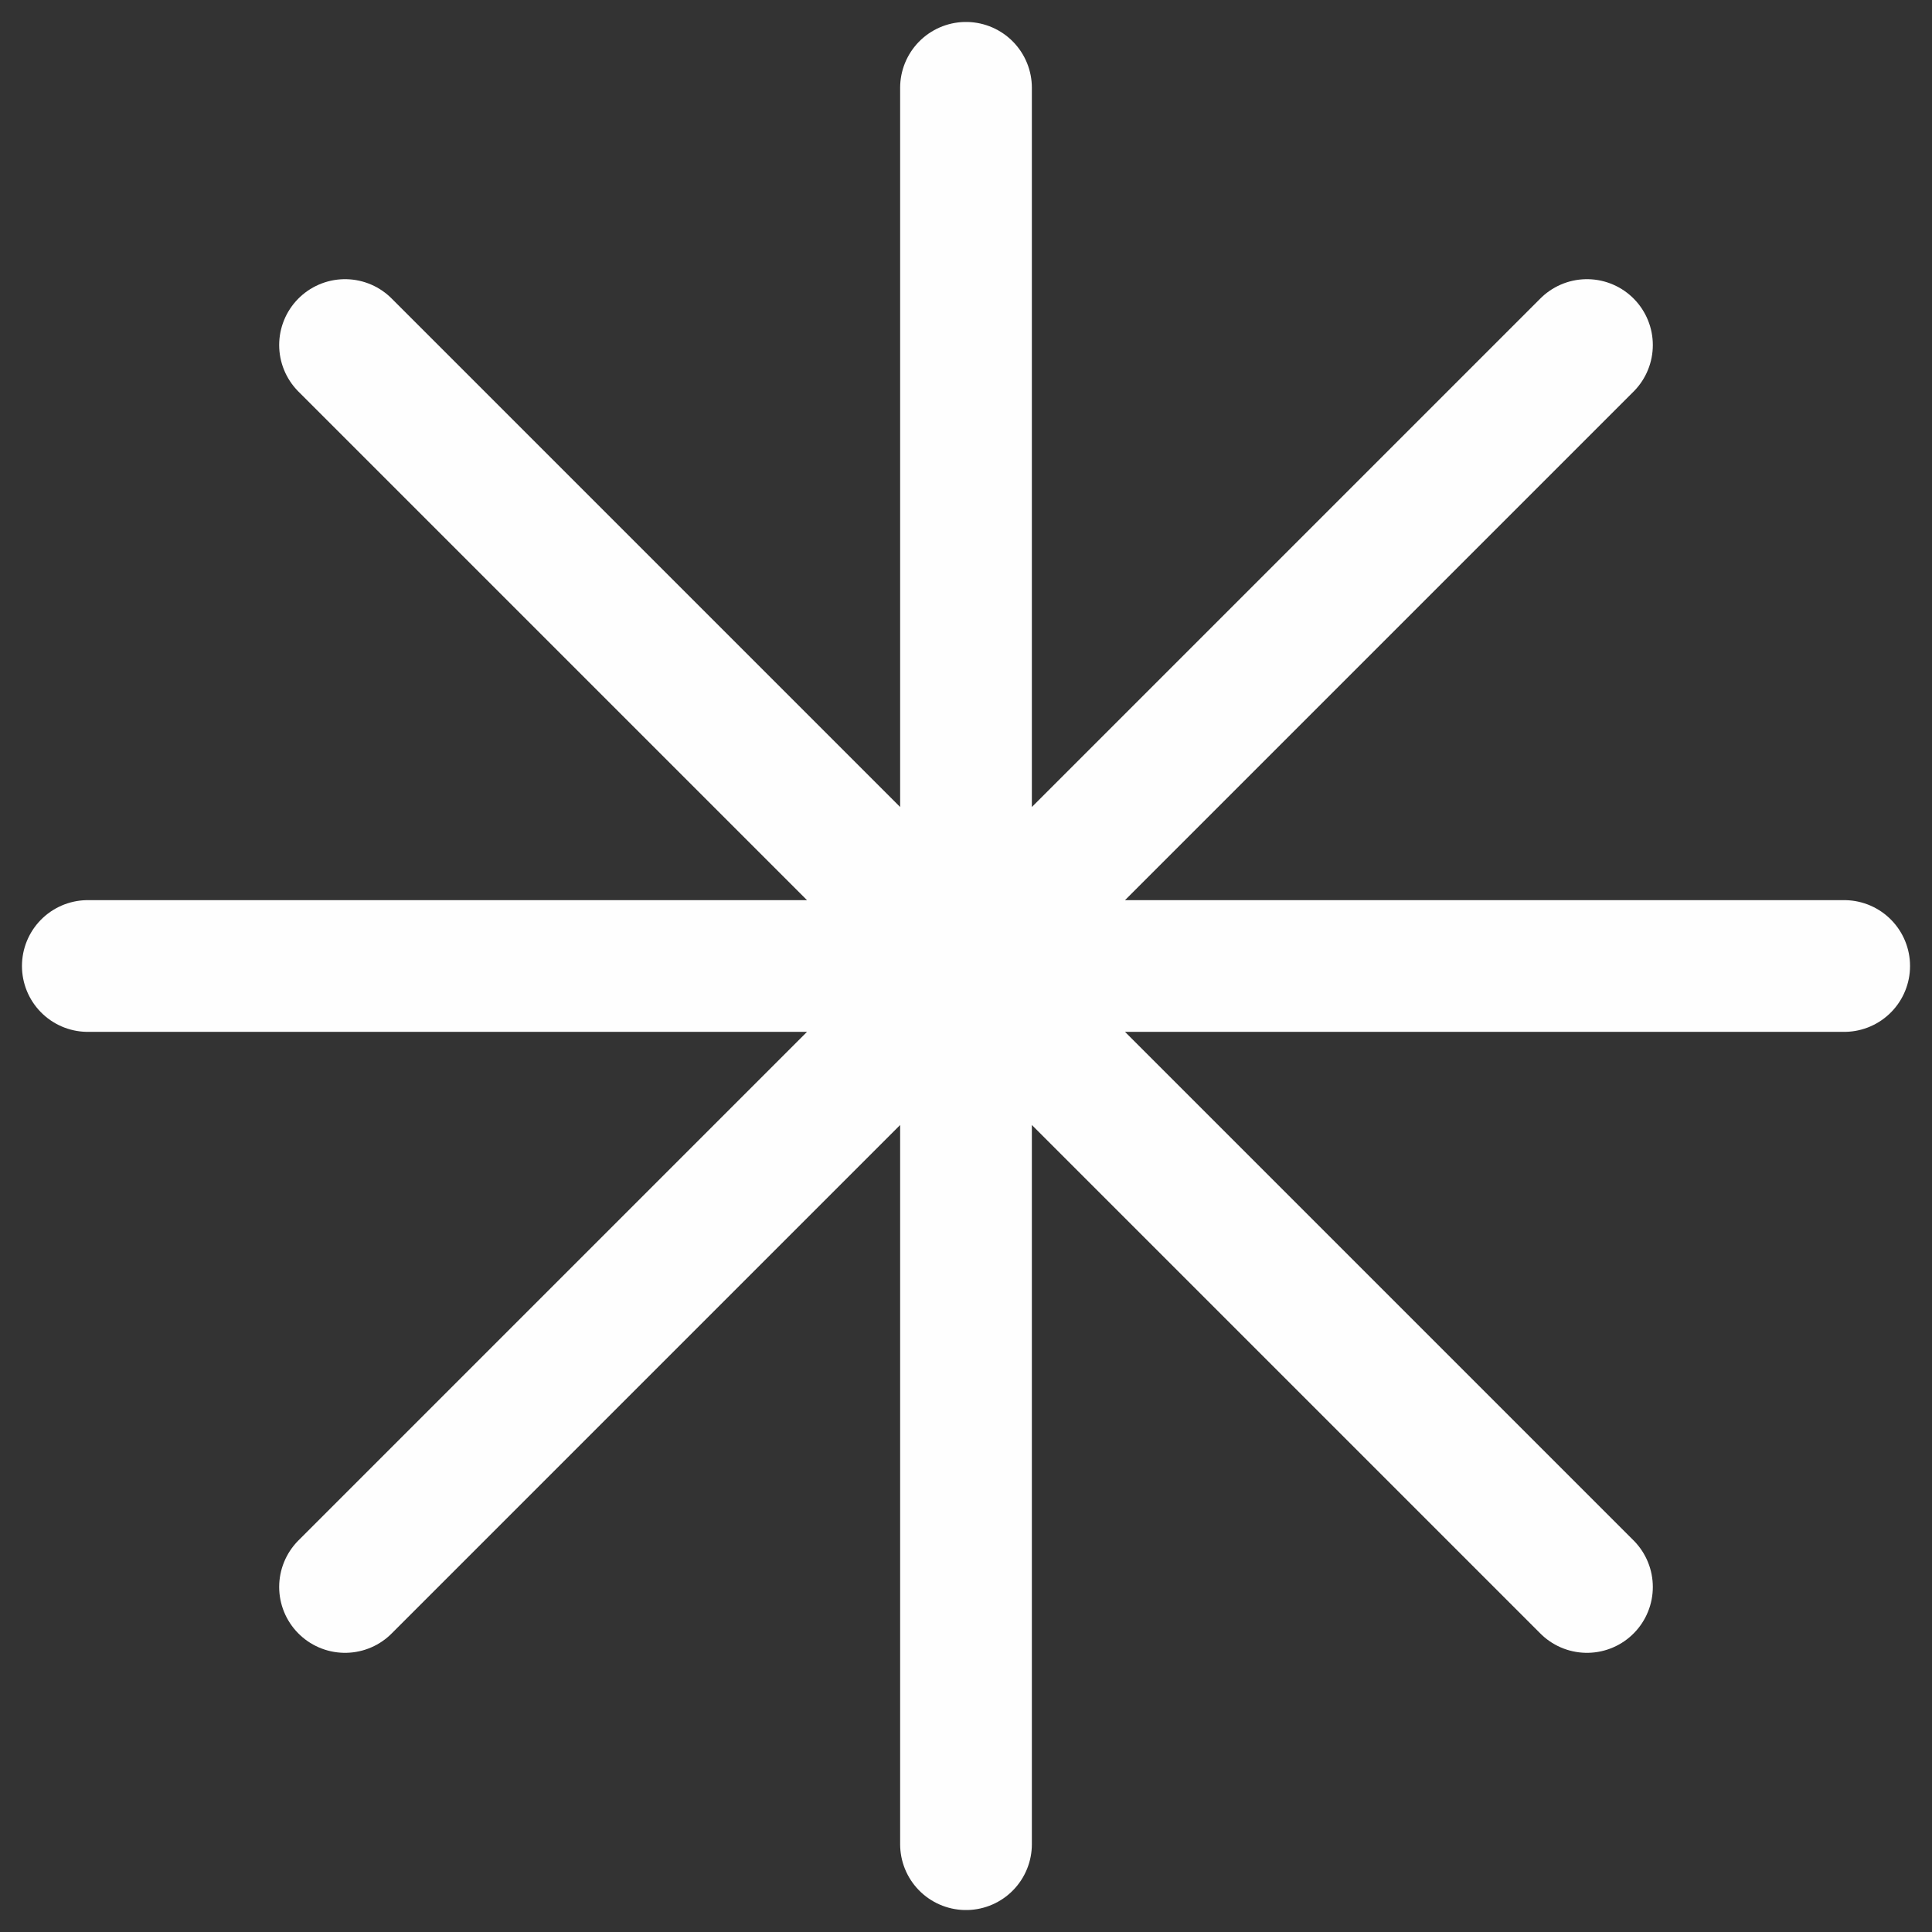 <svg width="44" height="44" viewBox="0 0 44 44" fill="none" xmlns="http://www.w3.org/2000/svg">
<rect x="0" y="0" width="44" height="44" fill="#333333" stroke="none"/>
<path d="M22 2V42M2 22H42M7.858 7.858L36.142 36.142M36.142 7.858L7.858 36.142" stroke="#FEFEFE" stroke-width="3" stroke-linecap="round"/>
</svg>
